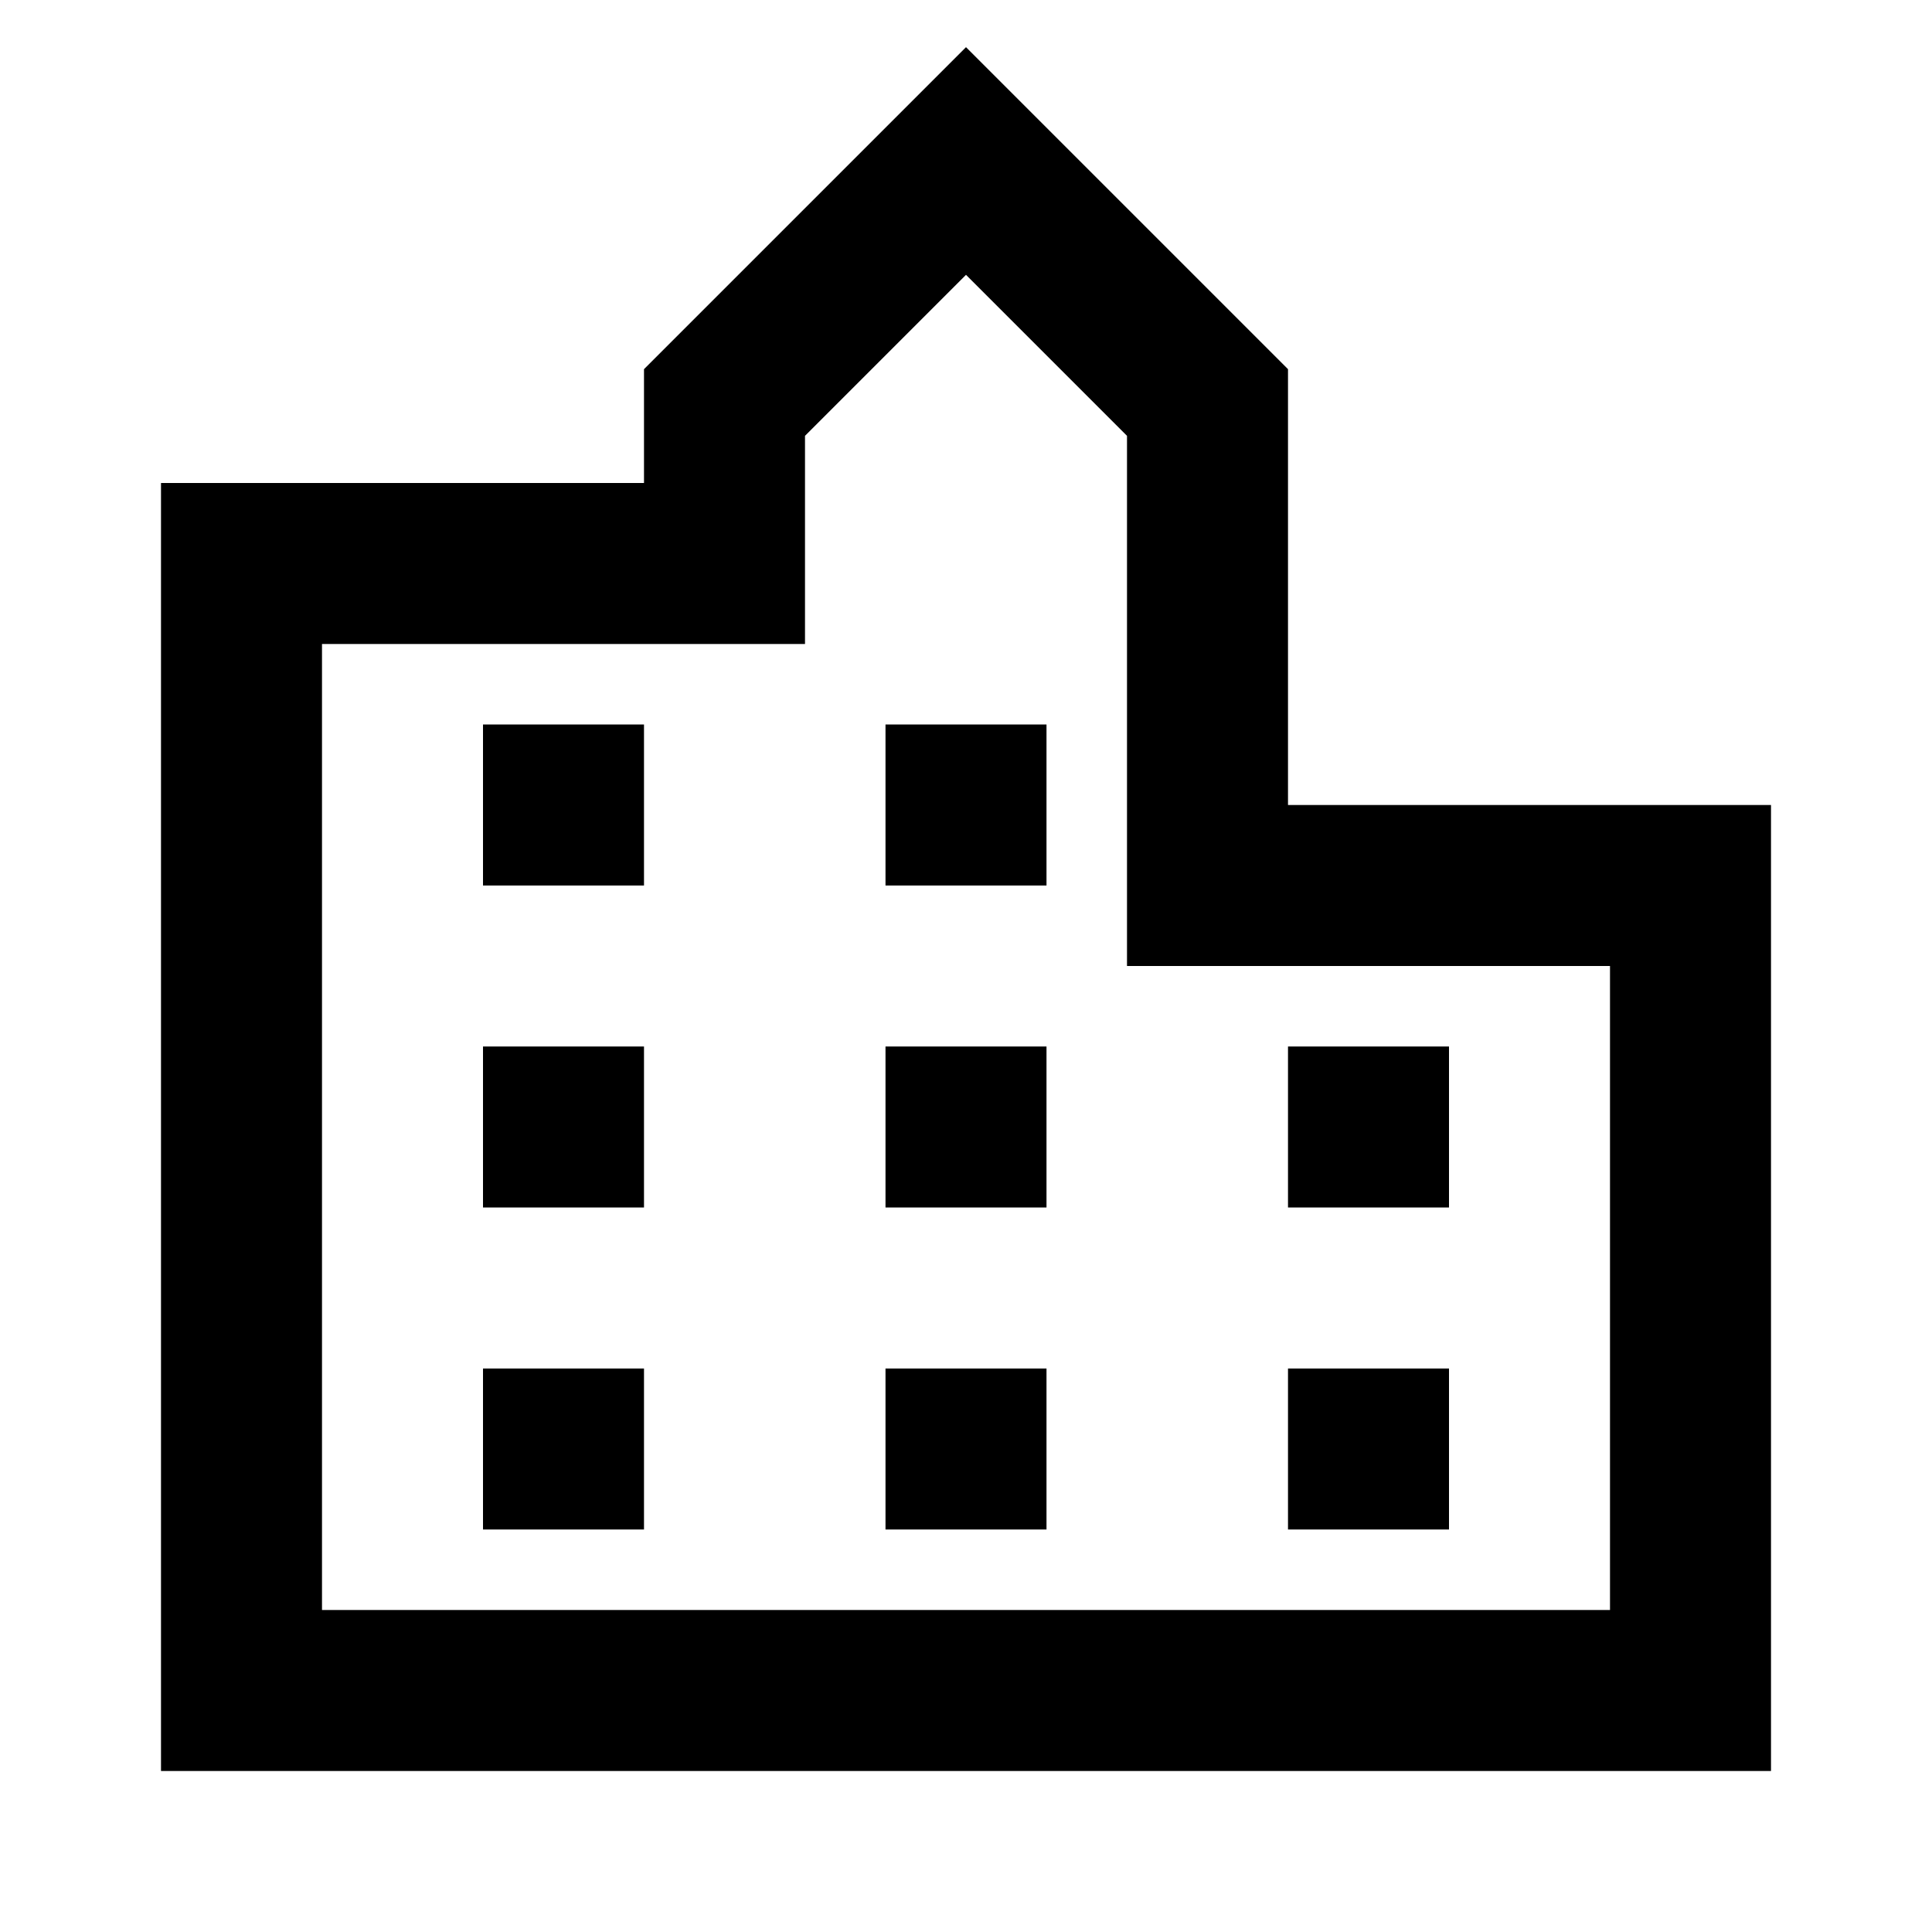 <svg width="24" height="24" viewBox="0 0 24 24" fill="none" xmlns="http://www.w3.org/2000/svg">
<path d="M6 9H8V11H6V9Z" fill="black"/>
<path d="M8 13H6V15H8V13Z" fill="black"/>
<path d="M16 13H18V15H16V13Z" fill="black"/>
<path d="M8 17H6V19H8V17Z" fill="black"/>
<path d="M16 17H18V19H16V17Z" fill="black"/>
<path d="M13 19V17H11V19H13Z" fill="black"/>
<path d="M13 13V15H11V13H13Z" fill="black"/>
<path d="M13 11V9H11V11H13Z" fill="black"/>
<path fill-rule="evenodd" clip-rule="evenodd" d="M12 0.586L16 4.586V10H22V22H2V6H8V4.586L12 0.586ZM10 5.414V8H4V20H20V12H14V5.414L12 3.414L10 5.414Z" fill="black"/>
</svg>
